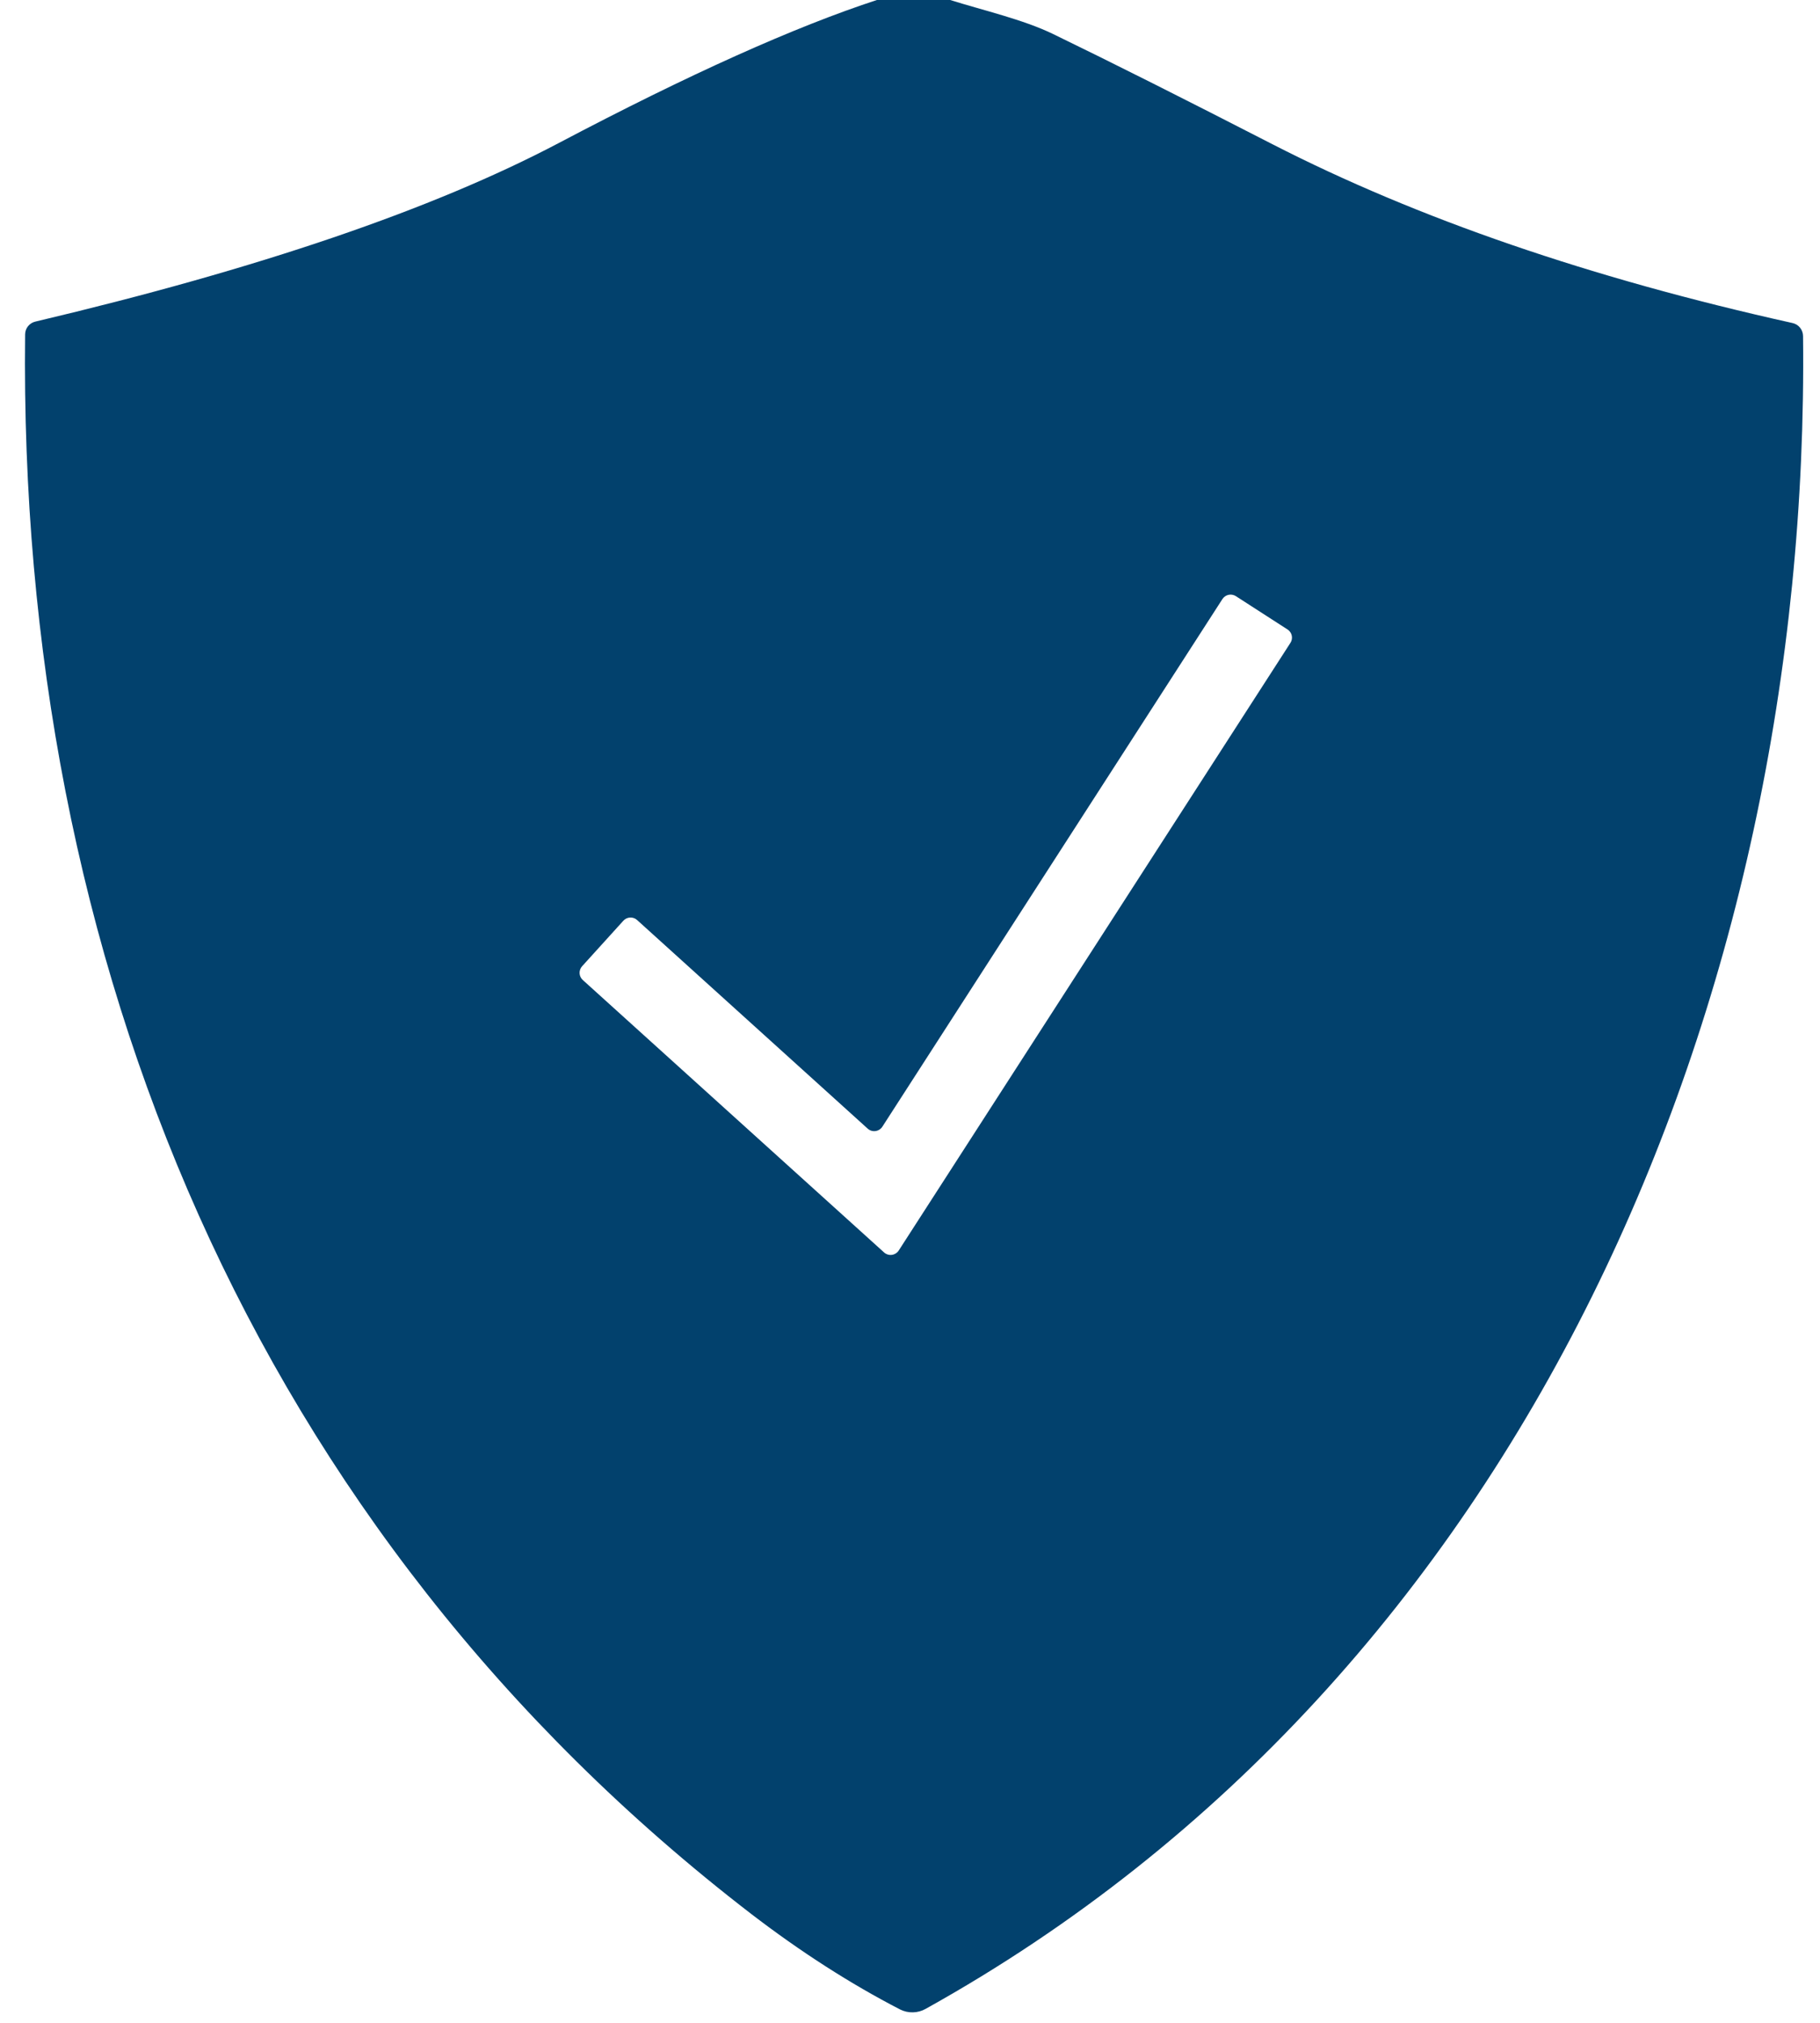 <svg xmlns="http://www.w3.org/2000/svg" width="72" height="80" viewBox="0 0 72 80" fill="none"><path d="M37.562 -0.008C38.914 0.416 40.466 0.768 41.658 1.344C44 2.48 46.893 3.934 50.338 5.704C56.082 8.648 62.941 11.005 70.914 12.776C71.032 12.802 71.137 12.867 71.213 12.962C71.288 13.056 71.33 13.174 71.33 13.296C71.626 39.56 60.33 66.264 36.618 79.448C36.466 79.534 36.294 79.581 36.118 79.585C35.943 79.59 35.768 79.551 35.61 79.472C33.648 78.459 31.685 77.2 29.722 75.696C10.026 60.544 0.706 37.984 0.994 13.224C0.995 13.107 1.034 12.994 1.107 12.903C1.18 12.812 1.281 12.747 1.394 12.72C10.221 10.635 17.125 8.28 22.106 5.656C27.242 2.947 31.445 1.059 34.714 -0.008H37.562ZM25.202 36.384C25.165 36.35 25.12 36.324 25.073 36.308C25.025 36.291 24.974 36.284 24.924 36.287C24.873 36.29 24.824 36.303 24.778 36.325C24.733 36.347 24.692 36.378 24.658 36.416L23.026 38.216C22.992 38.254 22.966 38.298 22.95 38.346C22.933 38.394 22.926 38.444 22.929 38.495C22.932 38.545 22.945 38.595 22.967 38.64C22.989 38.686 23.02 38.727 23.058 38.76L34.97 49.528C35.011 49.566 35.06 49.595 35.114 49.612C35.167 49.63 35.223 49.635 35.279 49.628C35.335 49.621 35.388 49.602 35.436 49.573C35.483 49.543 35.524 49.503 35.554 49.456L51.05 25.424C51.105 25.339 51.124 25.236 51.103 25.137C51.082 25.038 51.023 24.952 50.938 24.896L48.89 23.576C48.805 23.522 48.702 23.503 48.603 23.524C48.504 23.545 48.418 23.604 48.362 23.688L34.906 44.56C34.876 44.607 34.835 44.647 34.788 44.677C34.74 44.706 34.687 44.725 34.631 44.732C34.575 44.739 34.519 44.734 34.465 44.717C34.412 44.699 34.363 44.67 34.322 44.632L25.202 36.384Z" fill="#02416D"></path></svg>